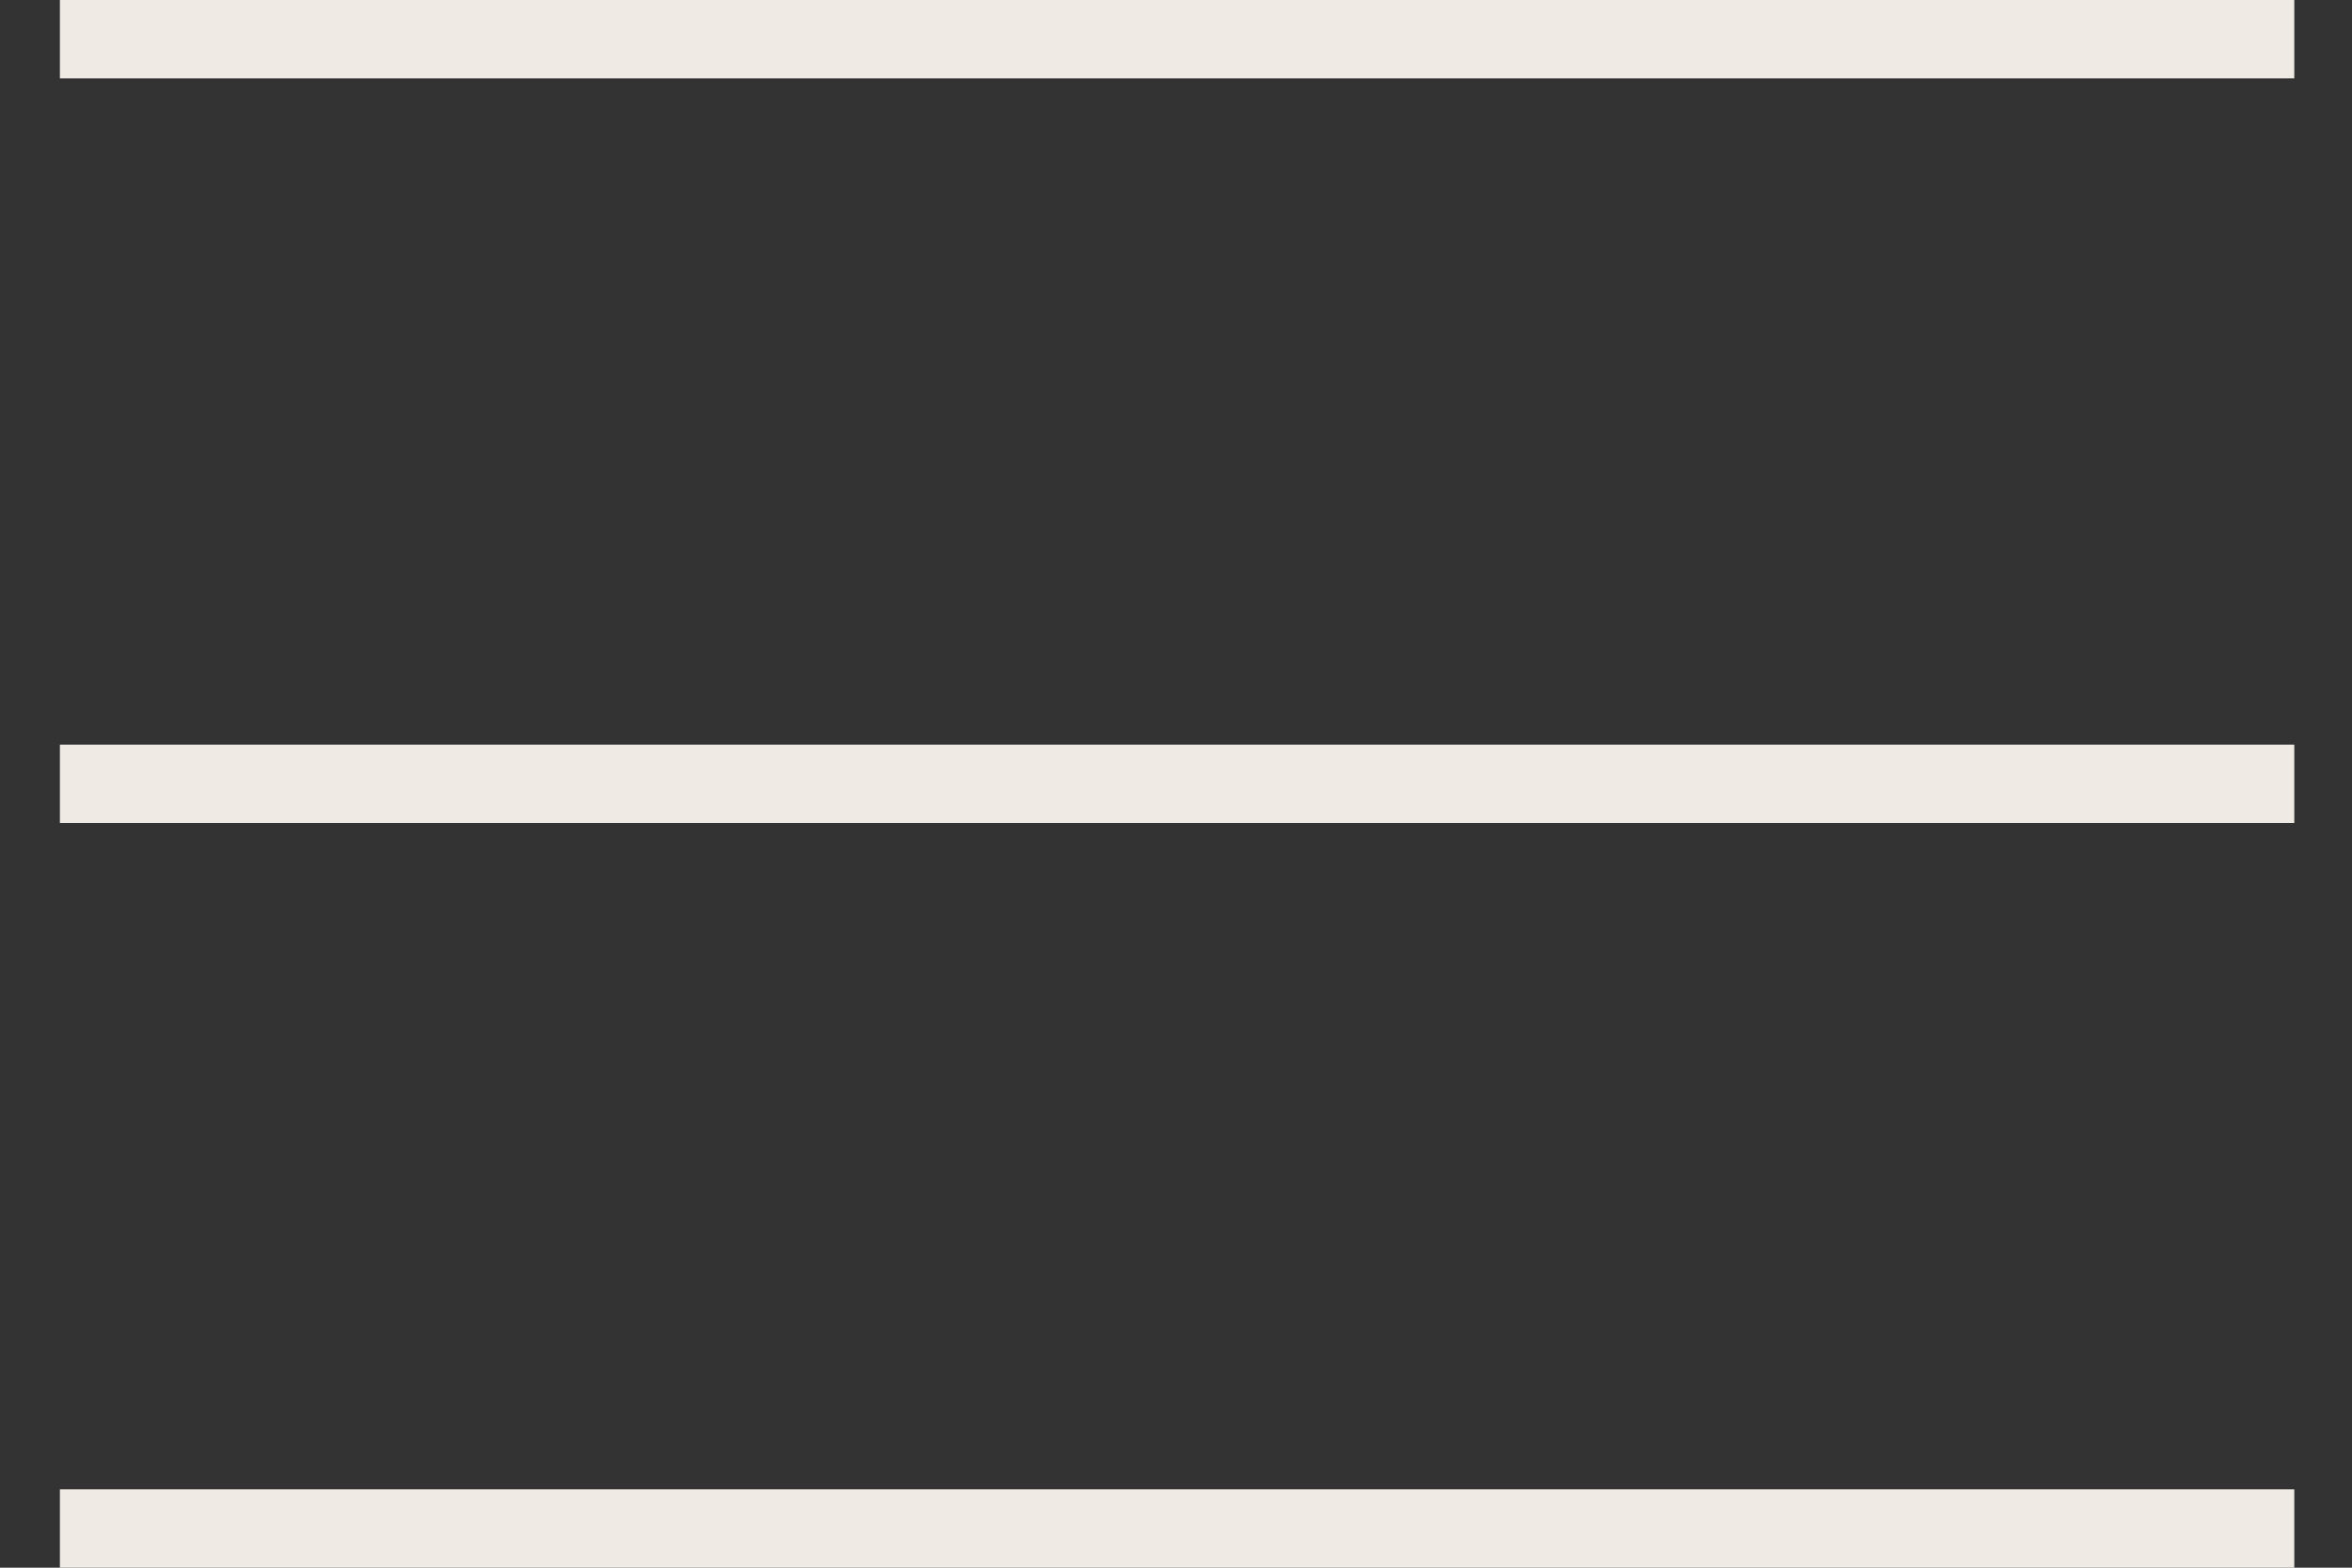<svg width="30" height="20" viewBox="0 0 30 20" fill="none" xmlns="http://www.w3.org/2000/svg">
<rect x="0" y="0" width="30" height="20" fill="#333333" stroke="none"/>
<path d="M0.764 10H29.264" stroke="#EFEAE4"/>
<path d="M0.764 0.5H29.264M0.764 19.5H29.264" stroke="#EFEAE4"/>
</svg>

